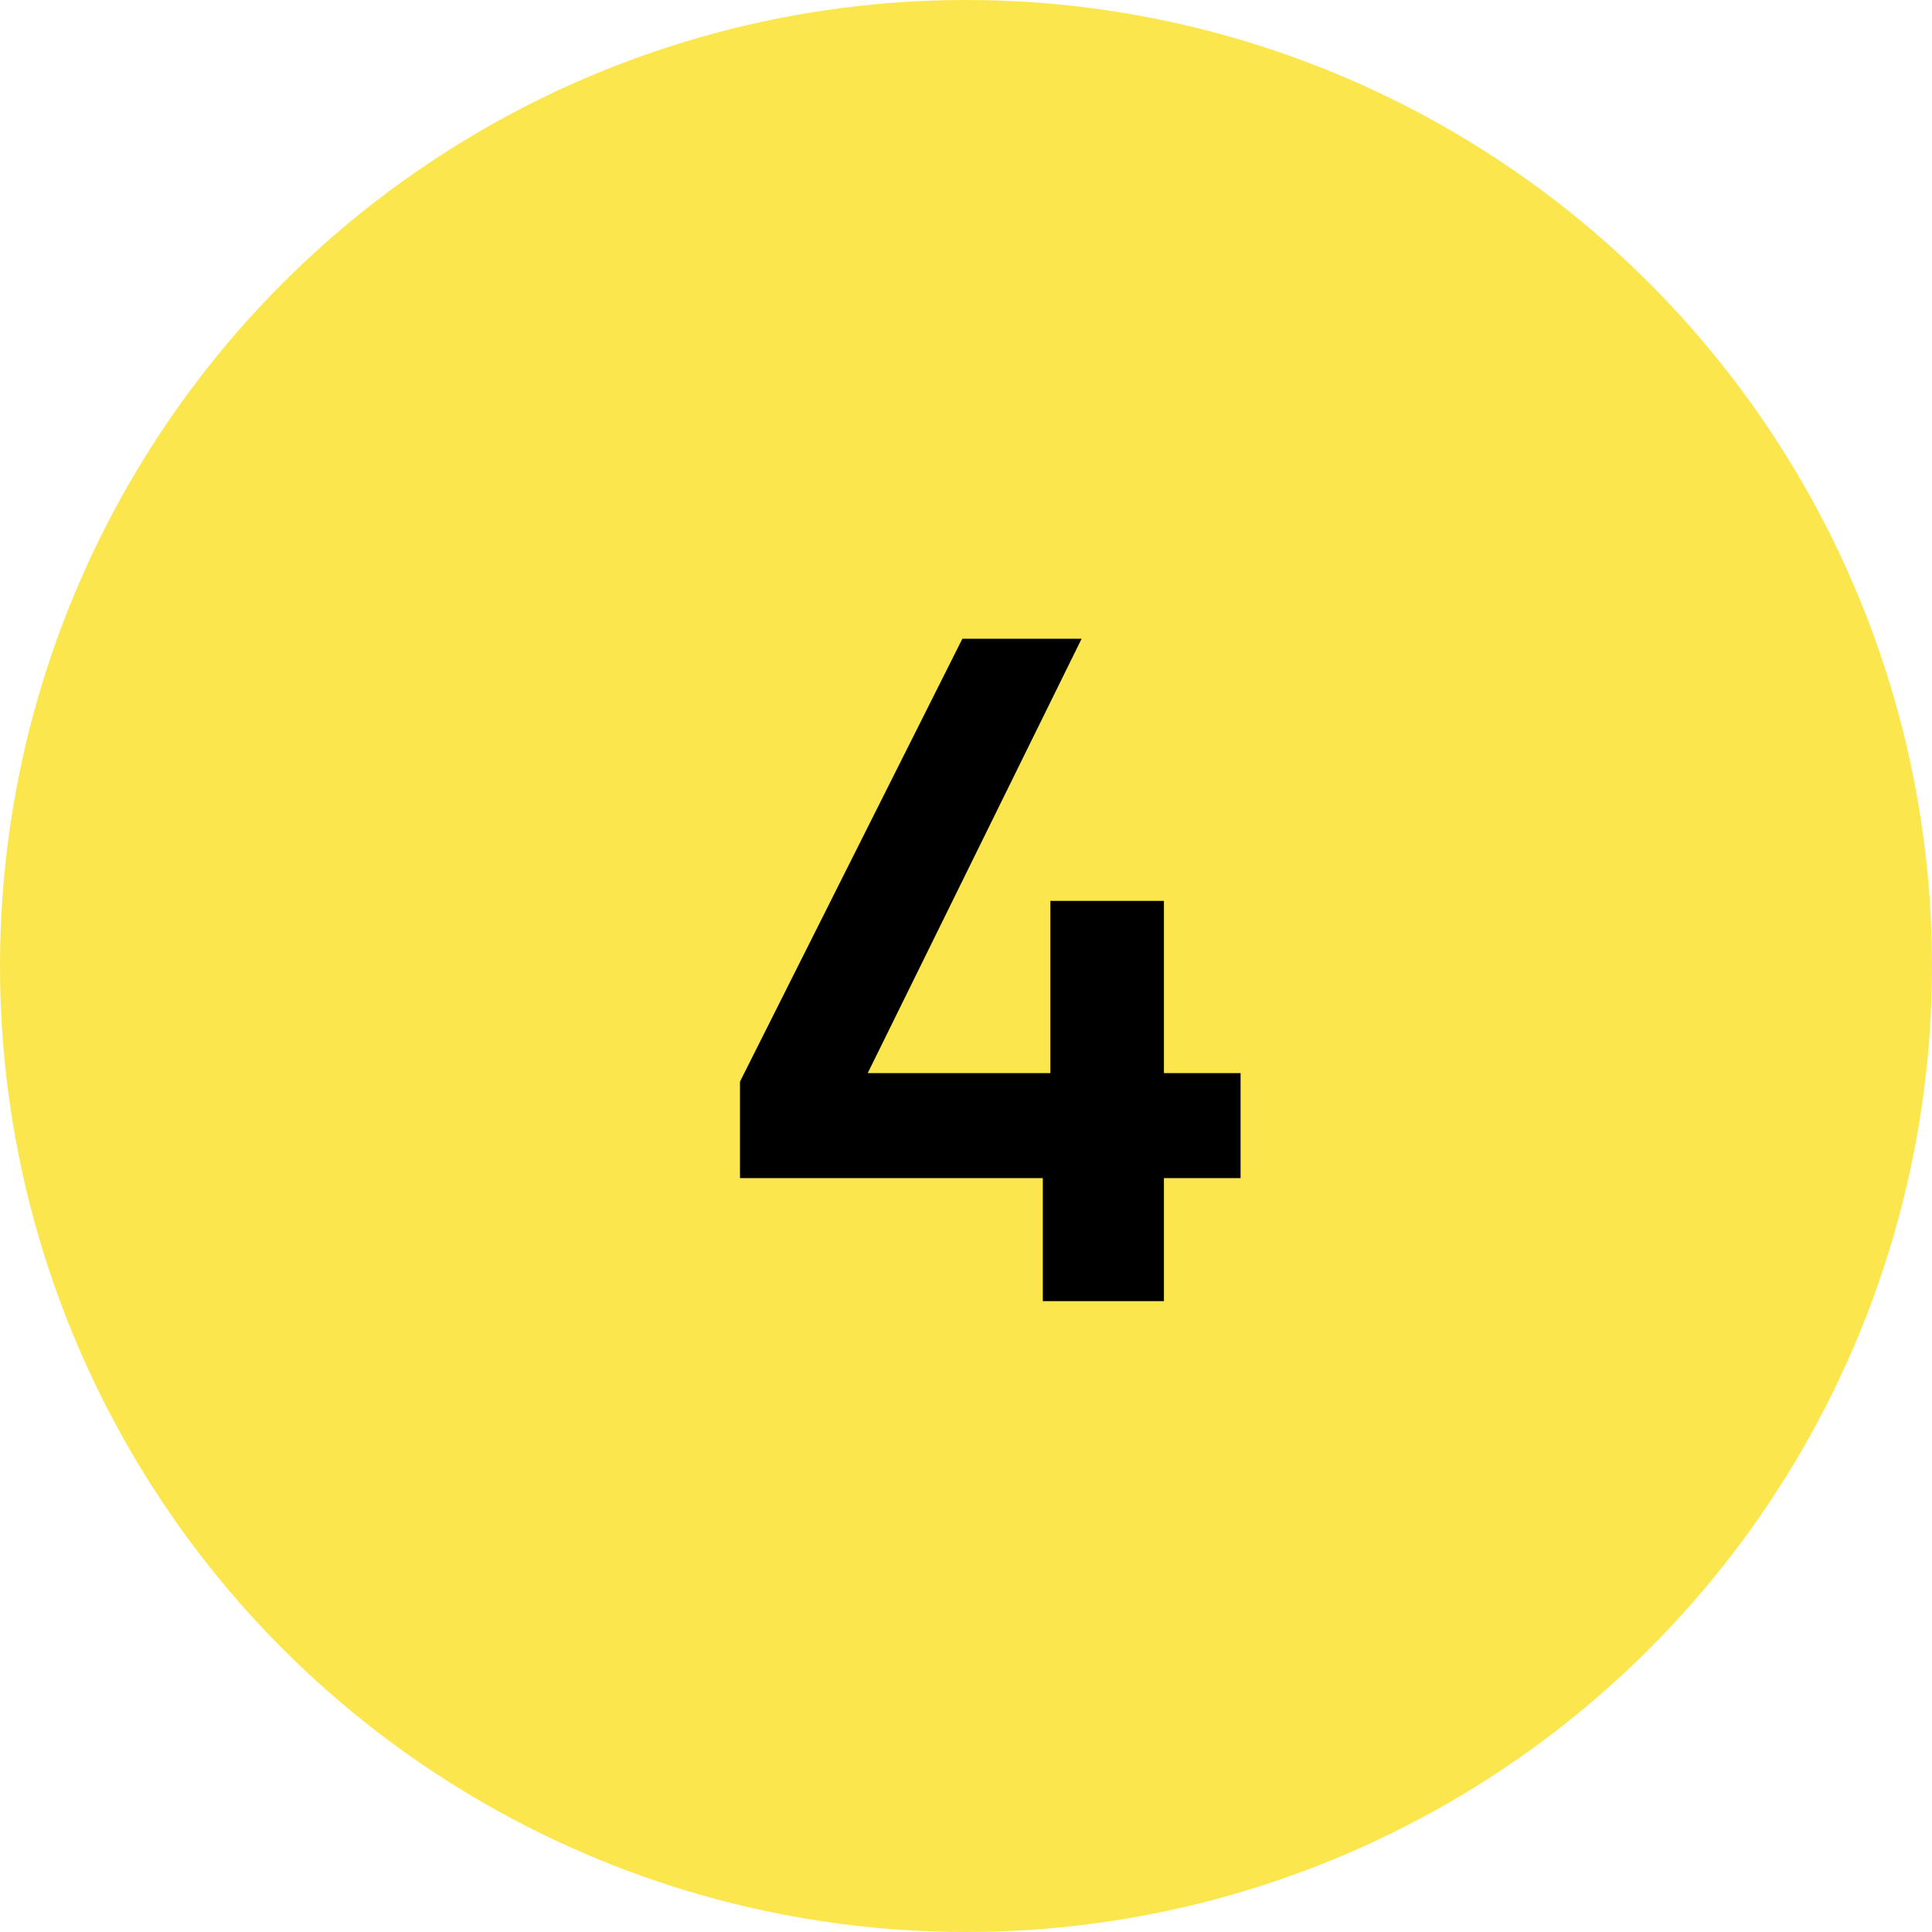 <svg width="49" height="49" viewBox="0 0 49 49" fill="none" xmlns="http://www.w3.org/2000/svg">
<circle cx="24.5" cy="24.5" r="24.5" fill="#FCE64D"/>
<path d="M26.448 33V29.88H18.768V27.432L24.408 16.2H27.432L22.008 27.216H26.64V22.848H29.52V27.216H31.464V29.88H29.52V33H26.448Z" fill="black"/>
</svg>
